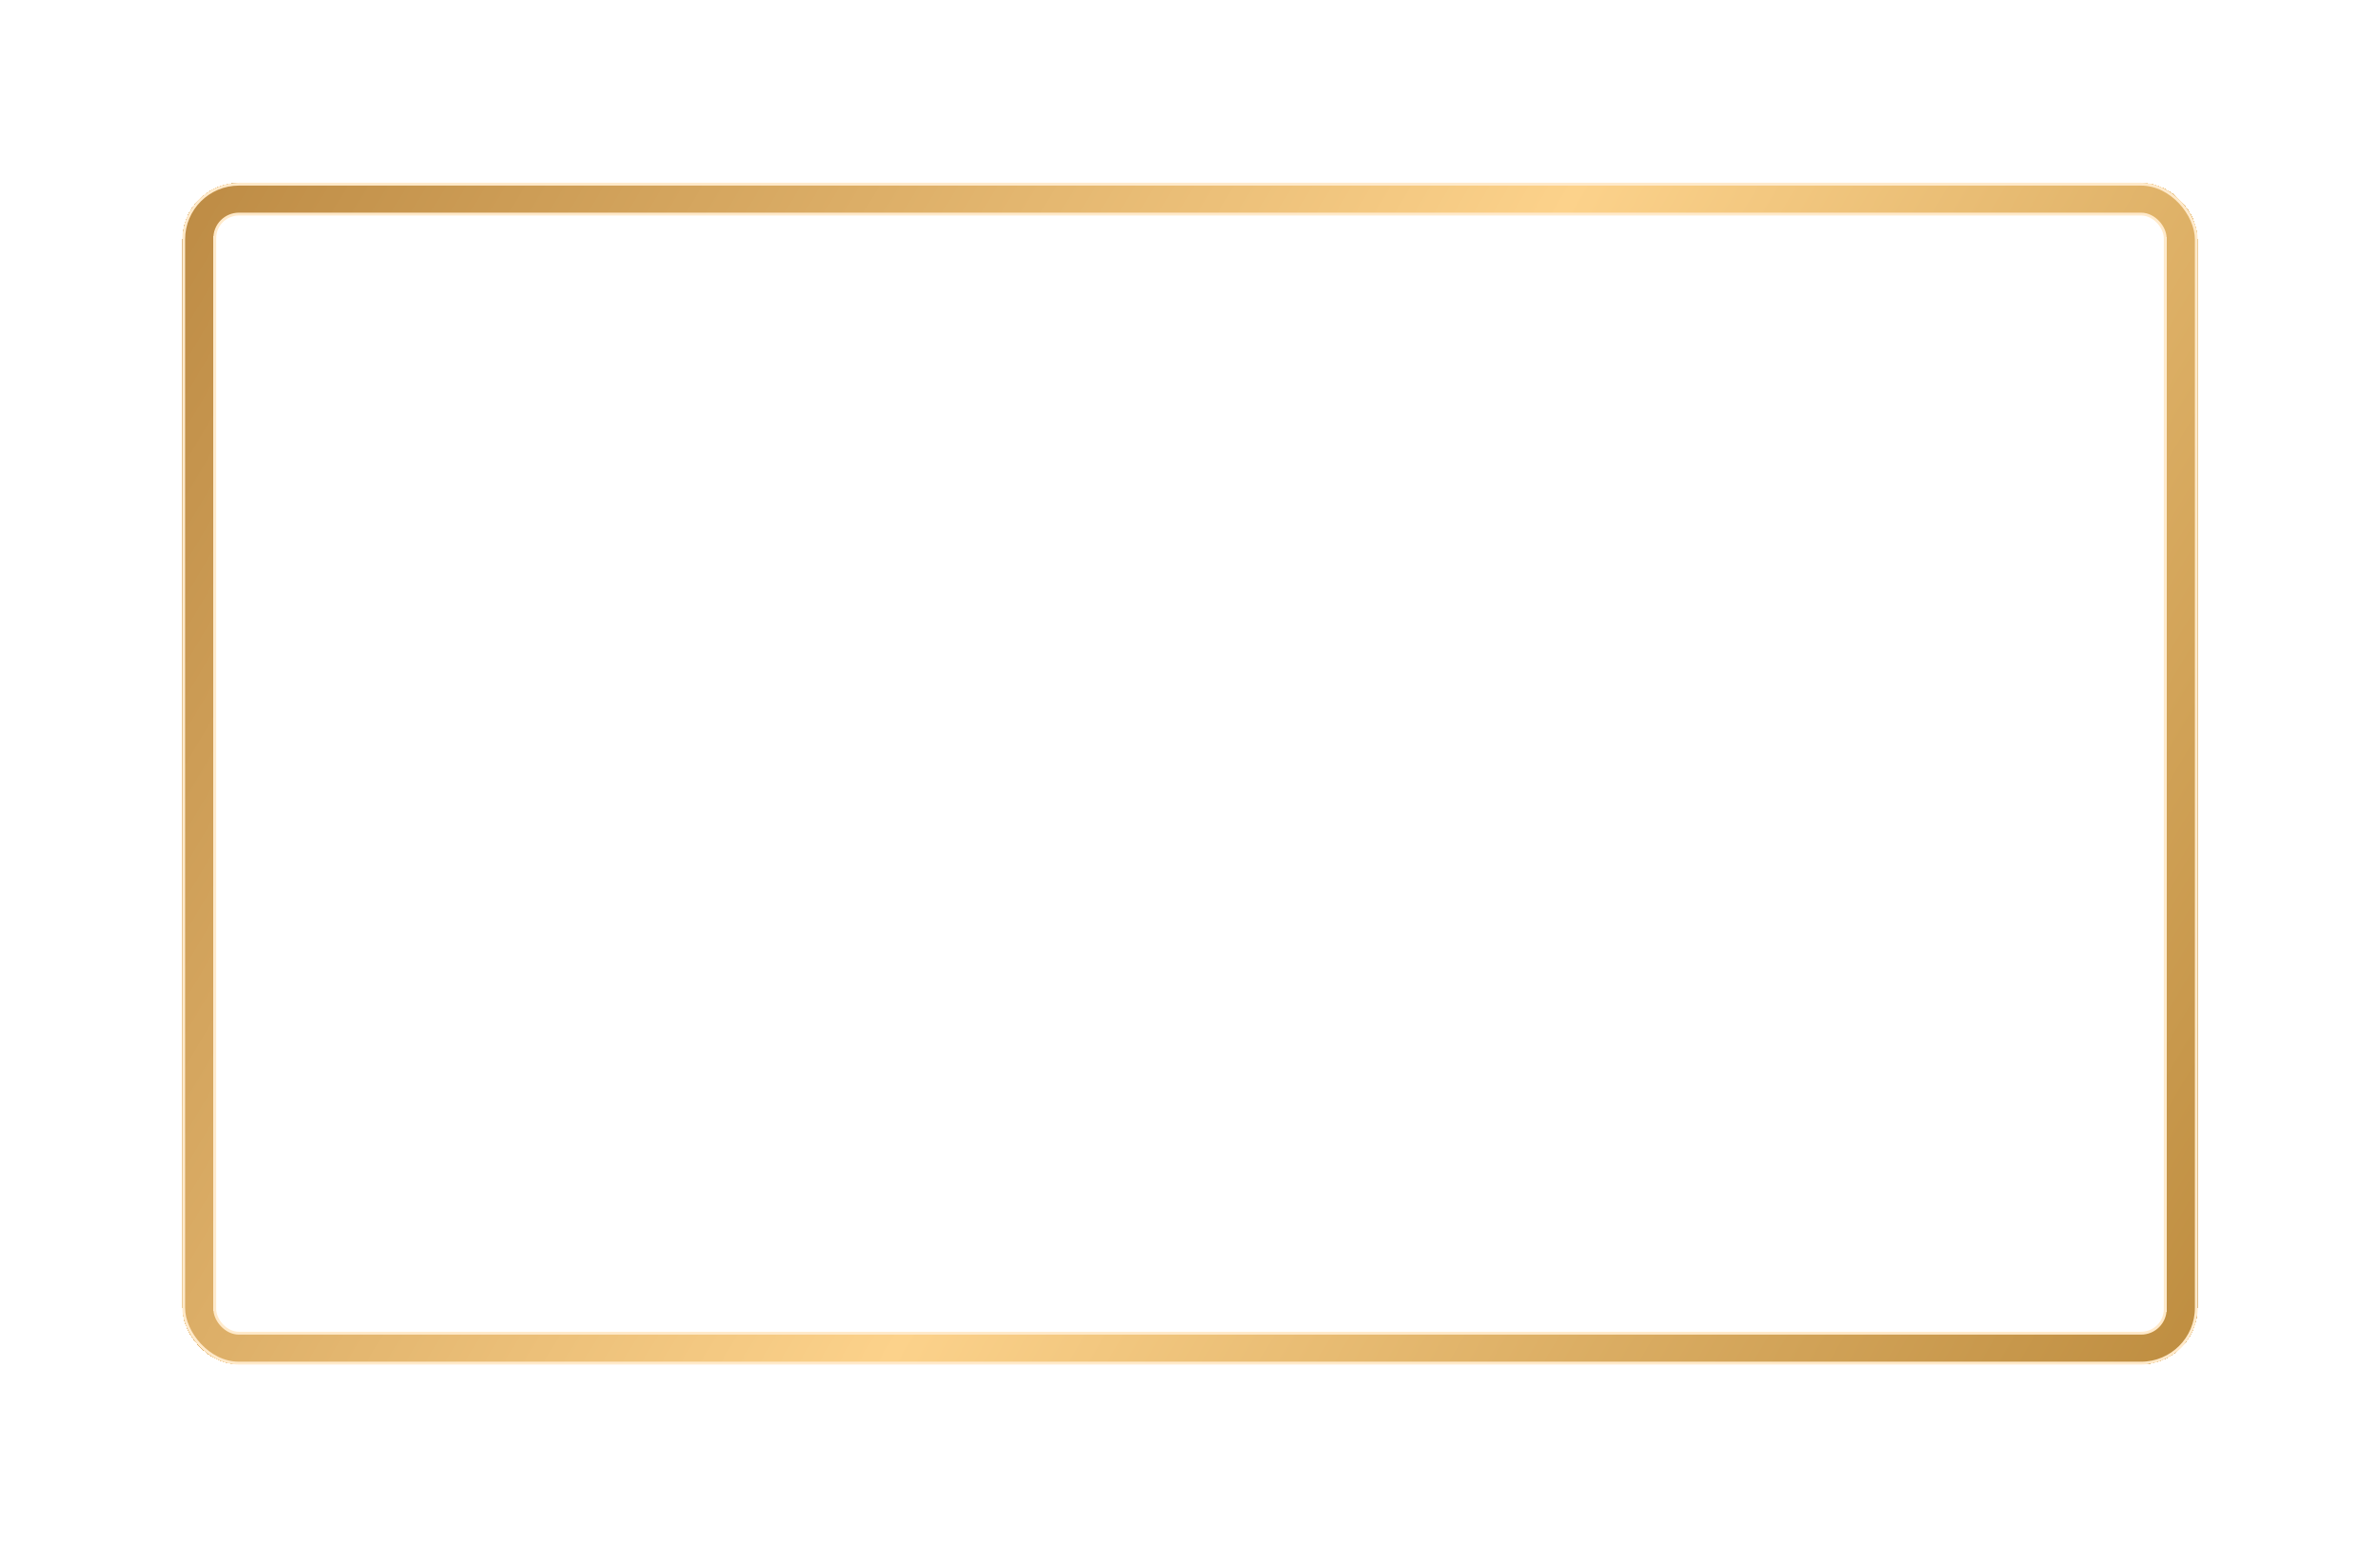 <?xml version="1.0" encoding="UTF-8"?> <svg xmlns="http://www.w3.org/2000/svg" width="840" height="546" viewBox="0 0 840 546" fill="none"> <g filter="url(#filter0_d_2165_87)"> <rect x="69.832" y="70" width="700.335" height="406.1" rx="14.5" stroke="url(#paint0_linear_2165_87)" stroke-width="11" shape-rendering="crispEdges"></rect> </g> <rect x="64.832" y="65" width="710.335" height="416.1" rx="19.5" stroke="#FFEACB"></rect> <rect x="75.81" y="75.563" width="688.38" height="394.975" rx="8.5" stroke="#FFEACB"></rect> <defs> <filter id="filter0_d_2165_87" x="0.332" y="0.5" width="839.335" height="545.1" filterUnits="userSpaceOnUse" color-interpolation-filters="sRGB"> <feFlood flood-opacity="0" result="BackgroundImageFix"></feFlood> <feColorMatrix in="SourceAlpha" type="matrix" values="0 0 0 0 0 0 0 0 0 0 0 0 0 0 0 0 0 0 127 0" result="hardAlpha"></feColorMatrix> <feOffset></feOffset> <feGaussianBlur stdDeviation="32"></feGaussianBlur> <feComposite in2="hardAlpha" operator="out"></feComposite> <feColorMatrix type="matrix" values="0 0 0 0 1 0 0 0 0 0.877 0 0 0 0 0.683 0 0 0 1 0"></feColorMatrix> <feBlend mode="normal" in2="BackgroundImageFix" result="effect1_dropShadow_2165_87"></feBlend> <feBlend mode="normal" in="SourceGraphic" in2="effect1_dropShadow_2165_87" result="shape"></feBlend> </filter> <linearGradient id="paint0_linear_2165_87" x1="64.332" y1="64.5" x2="775.668" y2="481.6" gradientUnits="userSpaceOnUse"> <stop stop-color="#BD8B44"></stop> <stop offset="0.516" stop-color="#FCD28B"></stop> <stop offset="1" stop-color="#BE8D40"></stop> </linearGradient> </defs> </svg> 